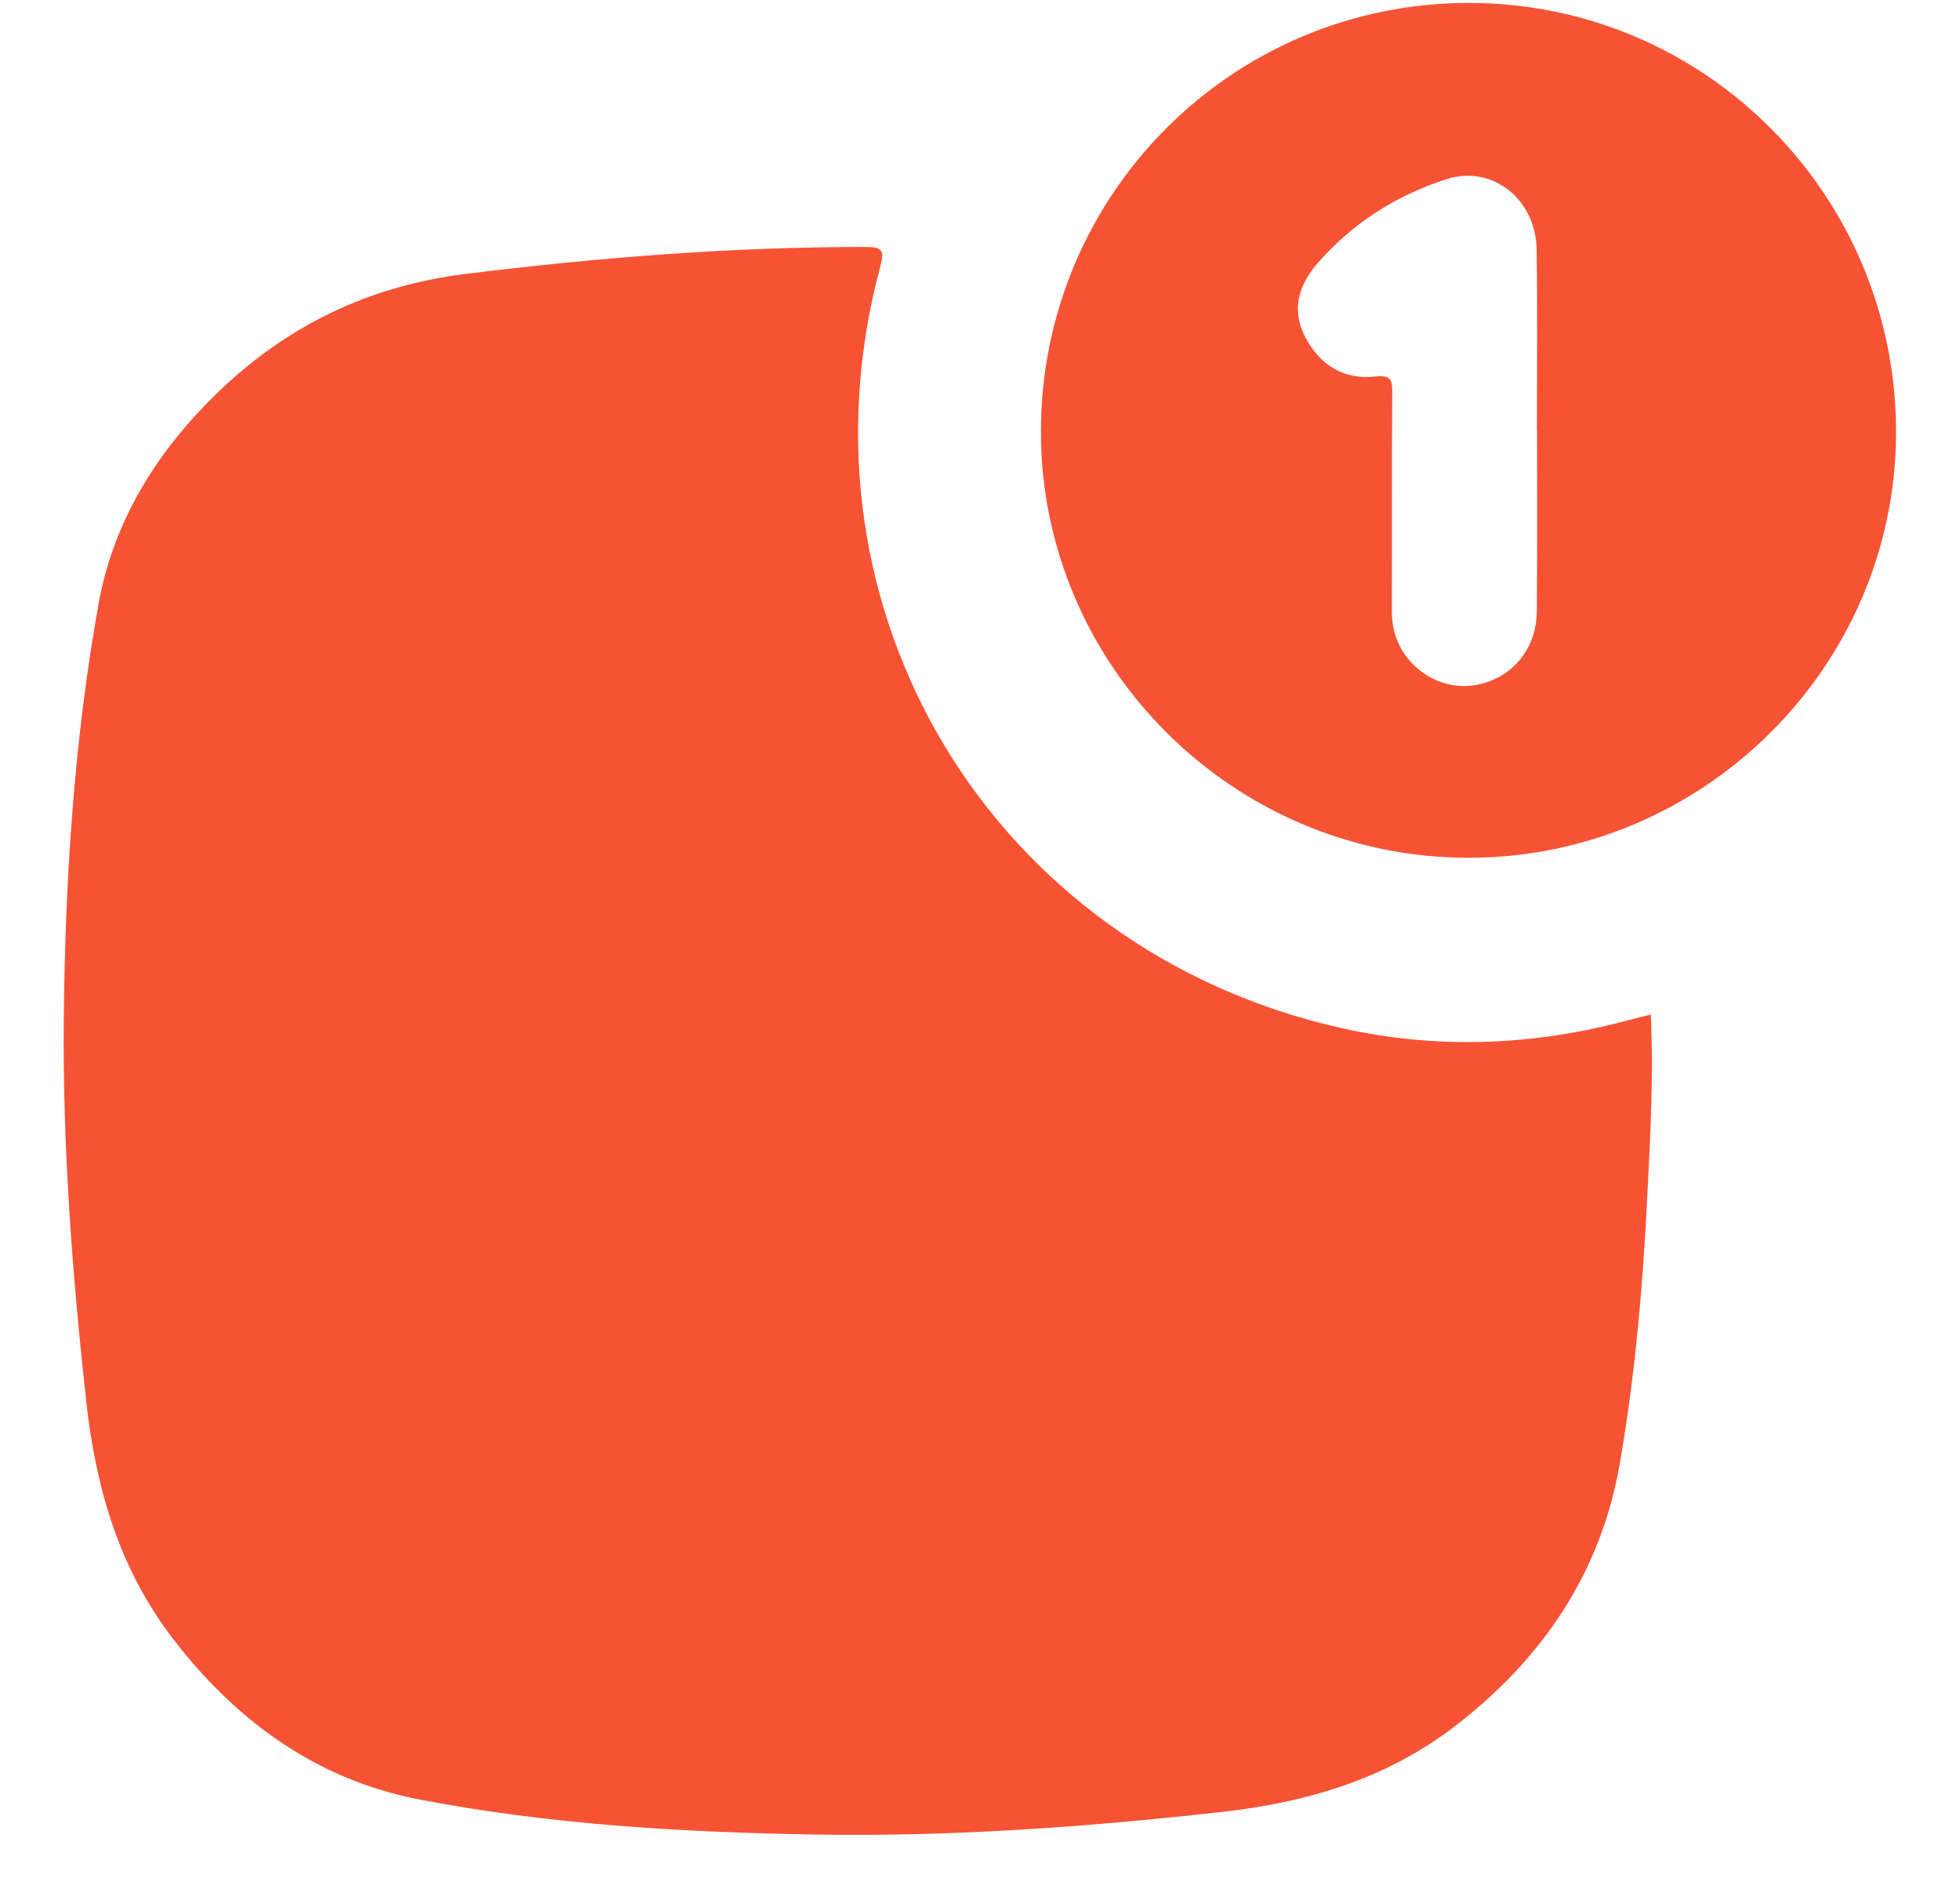 <svg width="24" height="23" viewBox="0 0 24 23" fill="none" xmlns="http://www.w3.org/2000/svg">
<path d="M20.214 12.426C20.249 13.166 20.209 13.89 20.173 14.613C20.119 15.725 20.024 16.835 19.833 17.932C19.601 19.265 18.886 20.317 17.822 21.137C16.976 21.79 16 22.077 14.95 22.194C13.292 22.378 11.631 22.499 9.963 22.469C8.342 22.441 6.721 22.346 5.13 22.039C3.879 21.797 2.886 21.077 2.111 20.062C1.457 19.206 1.173 18.223 1.056 17.166C0.884 15.601 0.765 14.033 0.781 12.459C0.799 10.759 0.907 9.064 1.208 7.391C1.389 6.386 1.917 5.537 2.648 4.825C3.5 3.994 4.513 3.502 5.701 3.355C7.326 3.154 8.954 3.024 10.591 3.025C10.793 3.025 10.835 3.054 10.78 3.261C9.644 7.481 12.155 11.634 16.426 12.592C17.601 12.855 18.776 12.809 19.939 12.495C20.027 12.472 20.116 12.45 20.214 12.426Z" fill="#F65335"/>
<path d="M17.979 10.506C15.097 10.505 12.74 8.148 12.746 5.275C12.753 2.372 15.099 0.031 17.996 0.036C20.886 0.041 23.224 2.399 23.217 5.303C23.21 8.167 20.854 10.507 17.979 10.506ZM18.821 5.274C18.82 5.274 18.819 5.274 18.819 5.274C18.819 4.535 18.827 3.795 18.816 3.056C18.807 2.439 18.272 2.015 17.714 2.194C17.098 2.392 16.561 2.732 16.132 3.226C15.893 3.502 15.807 3.811 15.994 4.15C16.175 4.481 16.464 4.652 16.839 4.612C17.032 4.591 17.049 4.651 17.048 4.813C17.041 5.7 17.046 6.588 17.043 7.475C17.042 7.71 17.108 7.919 17.265 8.096C17.512 8.375 17.878 8.472 18.218 8.352C18.578 8.226 18.814 7.901 18.818 7.491C18.825 6.752 18.821 6.013 18.821 5.274Z" fill="#F65335"/>
</svg>
